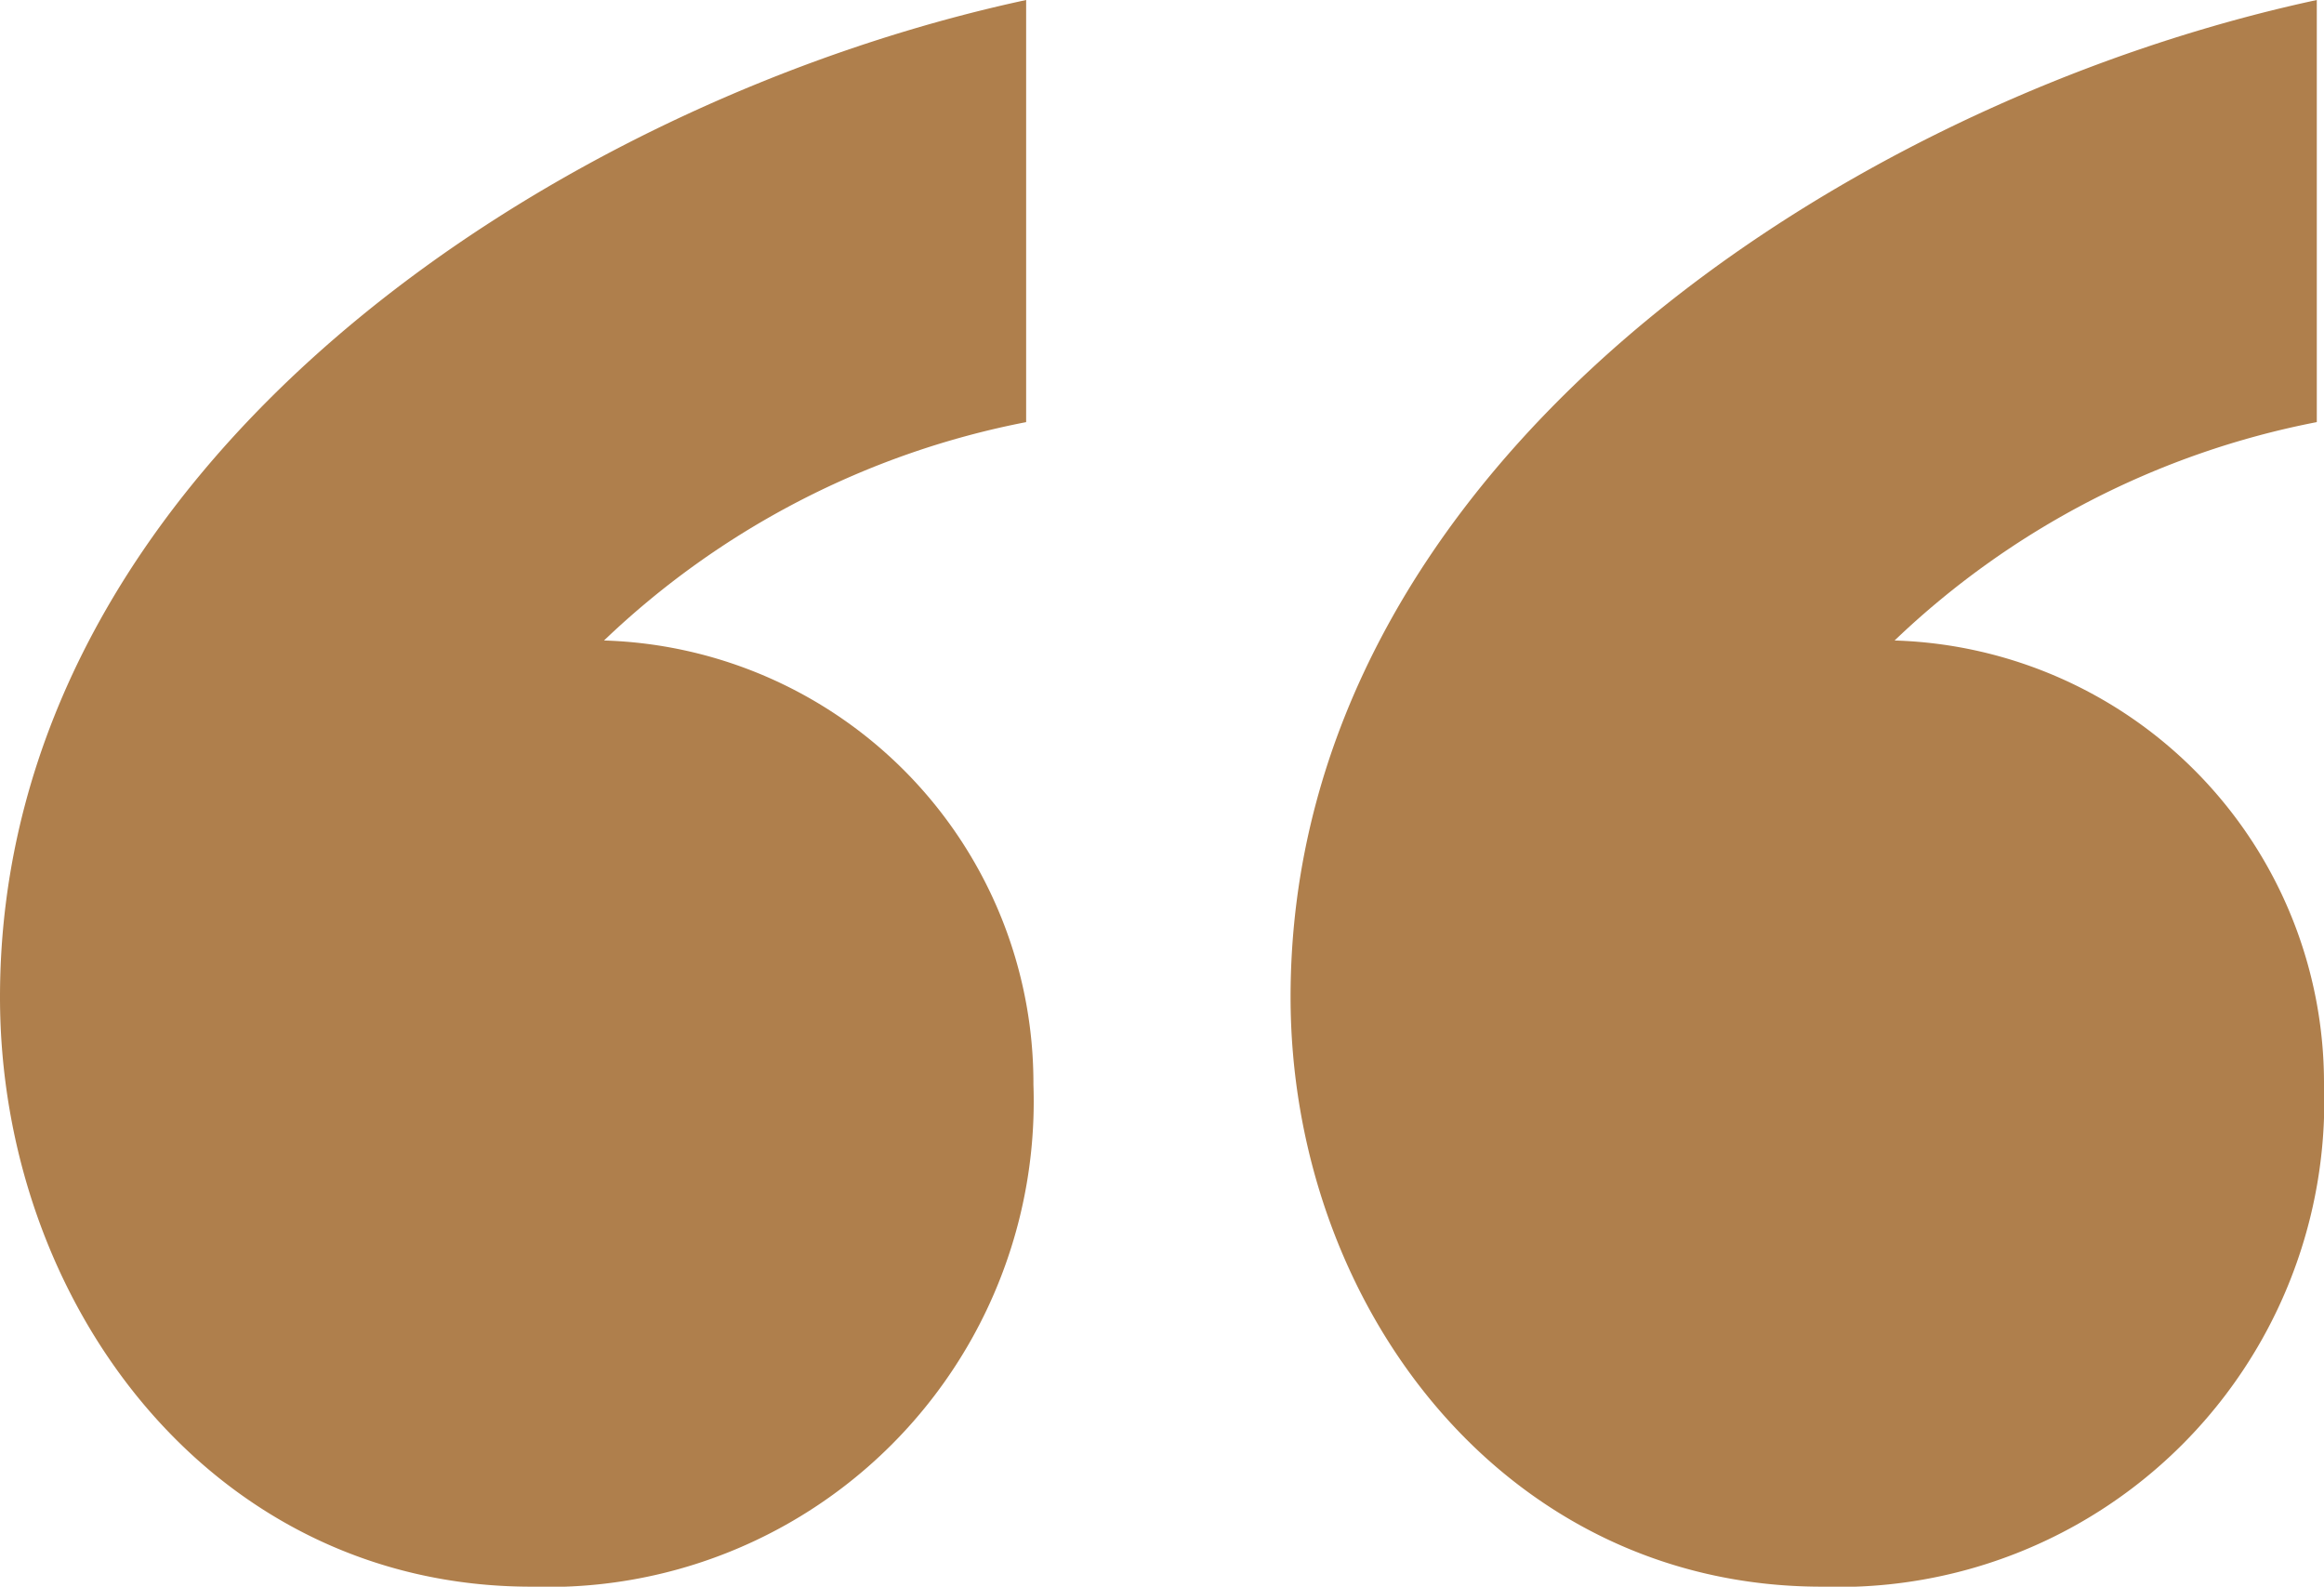 <svg id="Camada_1" data-name="Camada 1" xmlns="http://www.w3.org/2000/svg" viewBox="0 0 57.478 39.238">
  <defs>
    <style>
      .cls-1 {
        fill: #af7f4c;
      }
    </style>
  </defs>
  <title>0845b3f1-588f-4d6e-8922-54c6836e2b68</title>
  <path class="cls-1" d="M25.379,10.439a20.845,20.845,0,0,0-10.44,5.4,10.952,10.952,0,0,1,10.62,10.98A12.008,12.008,0,0,1,13.139,39.238C5.22,39.238,0,32.218,0,24.659,0,11.52,13.679,2.52,25.379,0V10.439Zm31.918,0a20.843,20.843,0,0,0-10.439,5.4,10.952,10.952,0,0,1,10.62,10.98,12.009,12.009,0,0,1-12.42,12.419c-7.919,0-13.139-7.02-13.139-14.58C31.918,11.52,45.6,2.52,57.3,0V10.439Z"/>
</svg>
